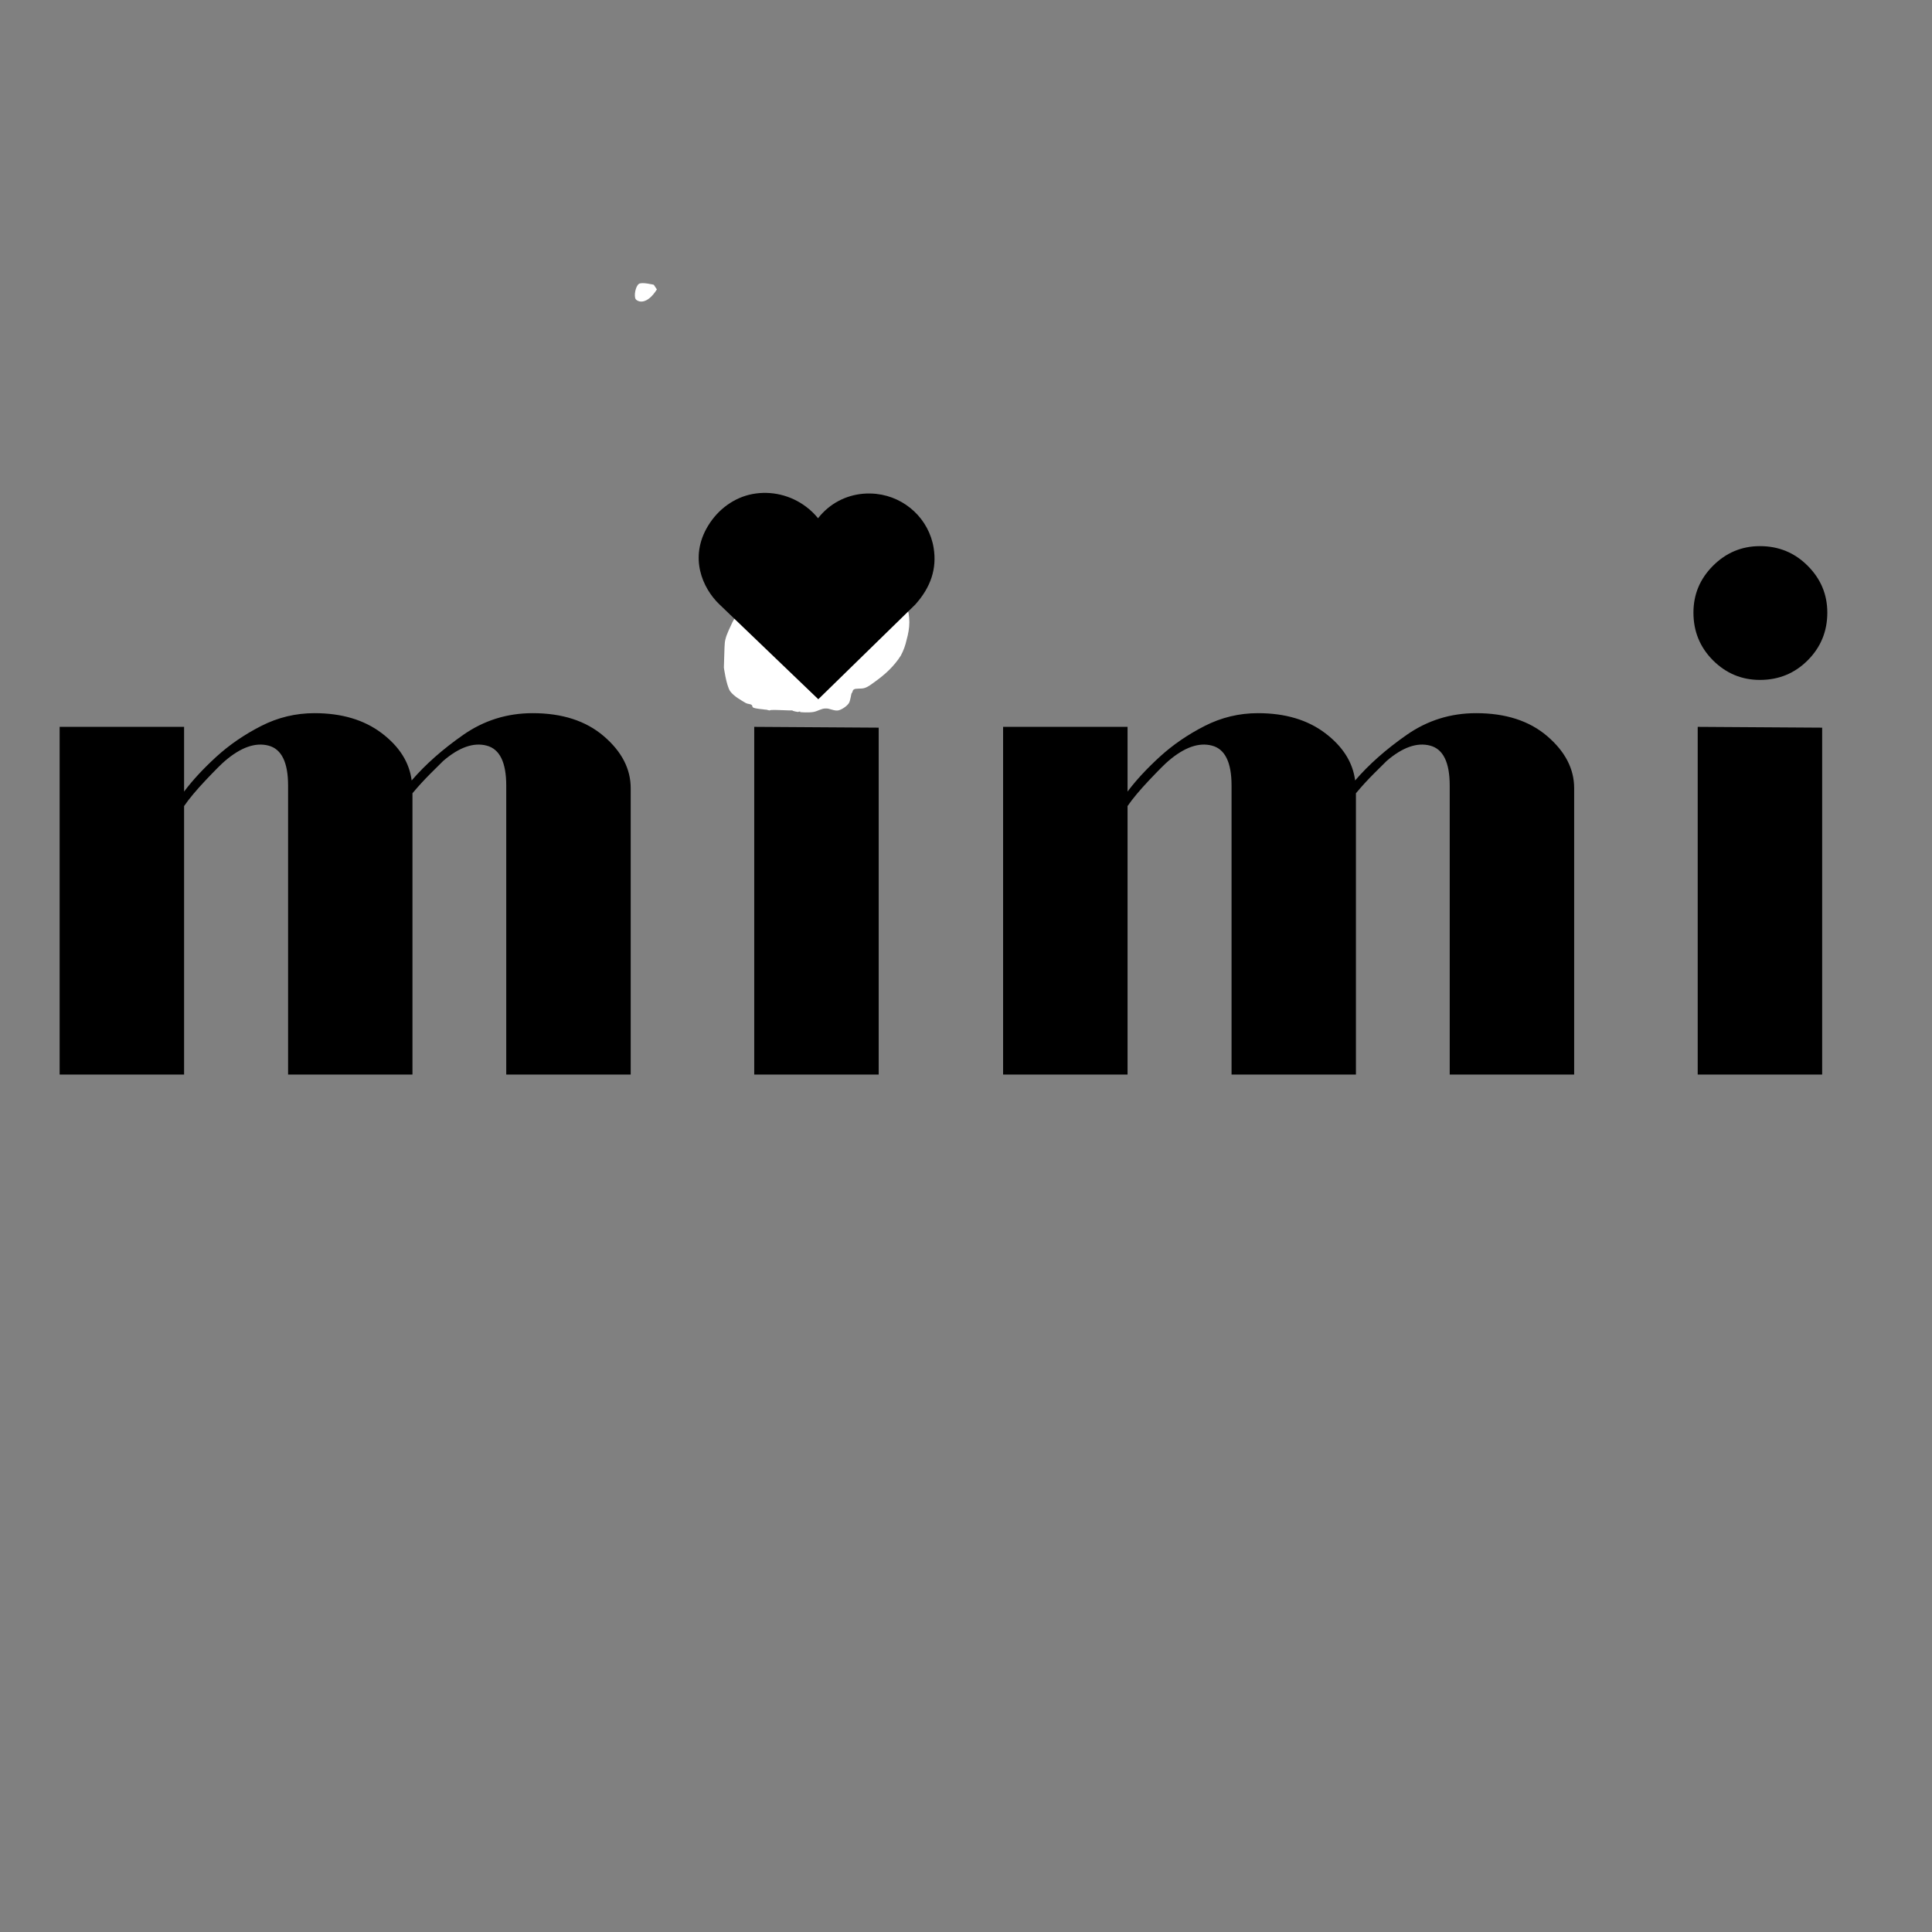 <svg version="1.0" preserveAspectRatio="xMidYMid meet" height="500" viewBox="0 0 375 375" zoomAndPan="magnify" width="500" xmlns:xlink="http://www.w3.org/1999/xlink" xmlns="http://www.w3.org/2000/svg"><rect x="0" y="0" width="375" height="375" fill="#808080" stroke="none"/><defs><g></g><clipPath id="705298bb85"><path clip-rule="nonzero" d="M 140.48 106 L 176.645 106 L 176.645 138.363 L 140.48 138.363 Z M 140.48 106"></path></clipPath><clipPath id="4f93020ee5"><path clip-rule="nonzero" d="M 140.504 129.566 C 140.652 125.742 140.578 124.992 140.805 124.094 C 141.027 123.117 141.703 121.766 142.152 120.793 C 142.527 120.043 142.902 119.594 143.277 118.844 C 143.805 118.016 144.254 116.969 144.777 116.141 C 145.379 115.242 146.055 114.492 146.727 113.742 C 147.477 113.066 148.152 112.316 149.055 111.793 C 150.027 111.191 151.527 110.742 152.504 110.516 C 153.254 110.441 153.777 110.742 154.379 110.516 C 155.055 110.293 155.578 109.391 156.254 108.941 C 156.852 108.418 157.527 107.891 158.277 107.441 C 159.254 106.992 160.379 106.316 161.578 106.094 C 162.93 105.867 164.652 106.168 165.852 106.316 C 166.754 106.469 167.43 106.543 168.254 106.918 C 169.227 107.293 170.352 107.969 171.254 108.793 C 172.305 109.691 173.352 111.043 174.027 112.094 C 174.477 112.918 174.852 113.594 175.004 114.418 C 175.152 115.242 174.629 116.367 174.852 116.969 C 175.078 117.344 175.68 117.418 175.977 117.867 C 176.352 118.543 176.504 119.742 176.504 120.793 C 176.504 121.918 176.277 123.117 175.977 124.168 C 175.754 125.219 175.379 126.266 174.852 127.242 C 174.254 128.219 173.43 129.191 172.602 130.016 C 171.777 130.844 170.727 131.668 169.902 132.266 C 169.152 132.793 168.555 133.316 167.805 133.543 C 167.129 133.766 166.078 133.543 165.703 133.844 C 165.477 133.992 165.477 134.367 165.402 134.441 C 165.328 134.516 165.328 134.441 165.328 134.516 C 165.18 134.668 165.102 136.016 164.727 136.543 C 164.277 137.141 163.379 137.742 162.703 137.891 C 161.879 138.043 160.977 137.441 160.227 137.516 C 159.402 137.516 158.727 138.043 157.902 138.191 C 157.078 138.344 155.352 138.266 155.277 138.191 C 155.277 138.191 155.352 138.117 155.352 138.117 C 155.352 138.117 155.203 138.117 155.129 138.117 C 154.977 138.191 154.828 138.191 154.828 138.191 C 154.754 138.191 154.602 138.117 154.453 138.117 C 154.379 138.117 154.152 138.043 154.152 138.043 C 154.152 138.043 153.93 137.969 153.852 137.969 C 153.852 137.891 153.852 137.891 153.777 137.891 C 153.703 137.891 153.477 137.891 153.18 137.891 C 152.504 137.891 150.18 137.742 149.652 137.816 C 149.504 137.816 149.504 137.891 149.352 137.891 C 149.203 137.891 148.828 137.742 148.68 137.742 C 148.68 137.742 148.68 137.742 148.602 137.742 C 148.602 137.742 148.602 137.742 148.527 137.742 C 148.305 137.668 146.504 137.594 146.129 137.293 C 145.977 137.141 146.055 136.918 145.902 136.844 C 145.68 136.617 145.227 136.691 144.777 136.469 C 144.027 136.016 142.453 135.191 141.703 134.141 C 140.953 132.941 140.504 129.566 140.504 129.566 M 164.43 110.891 C 167.203 111.719 168.629 112.617 169.152 113.293 C 169.527 113.742 169.68 114.492 169.828 114.641 C 169.902 114.641 169.902 114.641 169.977 114.641 C 169.977 114.566 169.527 113.441 169.004 112.918 C 168.328 112.168 166.902 111.266 166.004 110.969 C 165.477 110.816 164.43 110.891 164.43 110.891"></path></clipPath><clipPath id="4c03c6328a"><path clip-rule="nonzero" d="M 135.613 95.512 L 181.457 95.512 L 181.457 135.723 L 135.613 135.723 Z M 135.613 95.512"></path></clipPath><clipPath id="1249ab03b0"><path clip-rule="nonzero" d="M 137.43 102.066 C 133.719 108.18 136.332 114.133 139.617 117.289 L 158.832 135.723 L 177.641 117.355 C 180.695 113.957 181.867 110.355 181.219 106.34 C 180.32 100.789 175.742 96.48 170.094 95.863 C 166.625 95.492 163.277 96.473 160.664 98.645 C 159.961 99.23 159.332 99.883 158.781 100.594 C 158.133 99.785 157.371 99.043 156.508 98.391 C 153.504 96.105 149.676 95.199 146.004 95.902 C 142.523 96.574 139.398 98.82 137.43 102.066 Z M 137.43 102.066"></path></clipPath><clipPath id="805e8a5fe7"><path clip-rule="nonzero" d="M 123.215 54.926 L 127.512 54.926 L 127.512 58.574 L 123.215 58.574 Z M 123.215 54.926"></path></clipPath><clipPath id="ab8033fbf5"><path clip-rule="nonzero" d="M 127.5 56.176 C 125.551 59.25 123.824 58.648 123.375 58.051 C 123 57.375 123.375 55.574 123.977 55.125 C 124.5 54.676 126.898 55.273 126.898 55.273"></path></clipPath></defs><g fill-opacity="1" fill="#000000"><g transform="translate(3.309, 208.566)"><g><path d="M 8.266 0 L 8.266 -67.484 L 32.422 -67.484 L 32.422 -54.922 C 34.078 -57.129 36.172 -59.391 38.703 -61.703 C 41.242 -64.016 44.141 -66 47.391 -67.656 C 50.641 -69.312 54.086 -70.141 57.734 -70.141 C 63.023 -70.141 67.379 -68.844 70.797 -66.25 C 74.211 -63.656 76.145 -60.598 76.594 -57.078 C 79.238 -60.16 82.57 -63.109 86.594 -65.922 C 90.625 -68.734 95.117 -70.141 100.078 -70.141 C 105.816 -70.141 110.422 -68.648 113.891 -65.672 C 117.367 -62.691 119.109 -59.328 119.109 -55.578 L 119.109 0 L 94.953 0 L 94.953 -56.078 C 94.953 -60.598 93.68 -63.188 91.141 -63.844 C 88.609 -64.508 85.801 -63.52 82.719 -60.875 C 82.27 -60.438 81.438 -59.609 80.219 -58.391 C 79.008 -57.18 77.852 -55.914 76.75 -54.594 L 76.75 0 L 52.609 0 L 52.609 -56.078 C 52.609 -60.598 51.336 -63.188 48.797 -63.844 C 46.266 -64.508 43.453 -63.52 40.359 -60.875 C 39.703 -60.32 38.461 -59.082 36.641 -57.156 C 34.816 -55.227 33.41 -53.547 32.422 -52.109 L 32.422 0 Z M 8.266 0"></path></g></g></g><g fill-opacity="1" fill="#000000"><g transform="translate(137.303, 208.566)"><g><path d="M 21.172 -76.594 C 17.641 -76.594 14.602 -77.859 12.062 -80.391 C 9.531 -82.93 8.266 -86.02 8.266 -89.656 C 8.266 -93.188 9.531 -96.219 12.062 -98.75 C 14.602 -101.289 17.641 -102.562 21.172 -102.562 C 24.816 -102.562 27.906 -101.289 30.438 -98.75 C 32.977 -96.219 34.25 -93.188 34.25 -89.656 C 34.25 -86.02 32.977 -82.93 30.438 -80.391 C 27.906 -77.859 24.816 -76.594 21.172 -76.594 Z M 9.094 0 L 9.094 -67.484 L 33.25 -67.328 L 33.25 0 Z M 9.094 0"></path></g></g></g><g fill-opacity="1" fill="#000000"><g transform="translate(186.435, 208.566)"><g><path d="M 8.266 0 L 8.266 -67.484 L 32.422 -67.484 L 32.422 -54.922 C 34.078 -57.129 36.172 -59.391 38.703 -61.703 C 41.242 -64.016 44.141 -66 47.391 -67.656 C 50.641 -69.312 54.086 -70.141 57.734 -70.141 C 63.023 -70.141 67.379 -68.844 70.797 -66.25 C 74.211 -63.656 76.145 -60.598 76.594 -57.078 C 79.238 -60.16 82.57 -63.109 86.594 -65.922 C 90.625 -68.734 95.117 -70.141 100.078 -70.141 C 105.816 -70.141 110.422 -68.648 113.891 -65.672 C 117.367 -62.691 119.109 -59.328 119.109 -55.578 L 119.109 0 L 94.953 0 L 94.953 -56.078 C 94.953 -60.598 93.68 -63.188 91.141 -63.844 C 88.609 -64.508 85.801 -63.52 82.719 -60.875 C 82.27 -60.438 81.438 -59.609 80.219 -58.391 C 79.008 -57.18 77.852 -55.914 76.75 -54.594 L 76.75 0 L 52.609 0 L 52.609 -56.078 C 52.609 -60.598 51.336 -63.188 48.797 -63.844 C 46.266 -64.508 43.453 -63.52 40.359 -60.875 C 39.703 -60.32 38.461 -59.082 36.641 -57.156 C 34.816 -55.227 33.41 -53.547 32.422 -52.109 L 32.422 0 Z M 8.266 0"></path></g></g></g><g fill-opacity="1" fill="#000000"><g transform="translate(320.43, 208.566)"><g><path d="M 21.172 -76.594 C 17.641 -76.594 14.602 -77.859 12.062 -80.391 C 9.531 -82.93 8.266 -86.02 8.266 -89.656 C 8.266 -93.188 9.531 -96.219 12.062 -98.75 C 14.602 -101.289 17.641 -102.562 21.172 -102.562 C 24.816 -102.562 27.906 -101.289 30.438 -98.75 C 32.977 -96.219 34.25 -93.188 34.25 -89.656 C 34.25 -86.02 32.977 -82.93 30.438 -80.391 C 27.906 -77.859 24.816 -76.594 21.172 -76.594 Z M 9.094 0 L 9.094 -67.484 L 33.25 -67.328 L 33.25 0 Z M 9.094 0"></path></g></g></g><g clip-path="url(#705298bb85)"><g clip-path="url(#4f93020ee5)"><path fill-rule="nonzero" fill-opacity="1" d="M 137.504 103.094 L 179.473 103.094 L 179.473 141.191 L 137.504 141.191 Z M 137.504 103.094" fill="#ffffff"></path></g></g><g clip-path="url(#4c03c6328a)"><g clip-path="url(#1249ab03b0)"><path fill-rule="nonzero" fill-opacity="1" d="M 135.613 95.668 L 181.457 95.668 L 181.457 135.723 L 135.613 135.723 Z M 135.613 95.668" fill="#000000"></path></g></g><g clip-path="url(#805e8a5fe7)"><g clip-path="url(#ab8033fbf5)"><path fill-rule="nonzero" fill-opacity="1" d="M 120.375 52.125 L 130.508 52.125 L 130.508 61.949 L 120.375 61.949 Z M 120.375 52.125" fill="#ffffff"></path></g></g></svg>